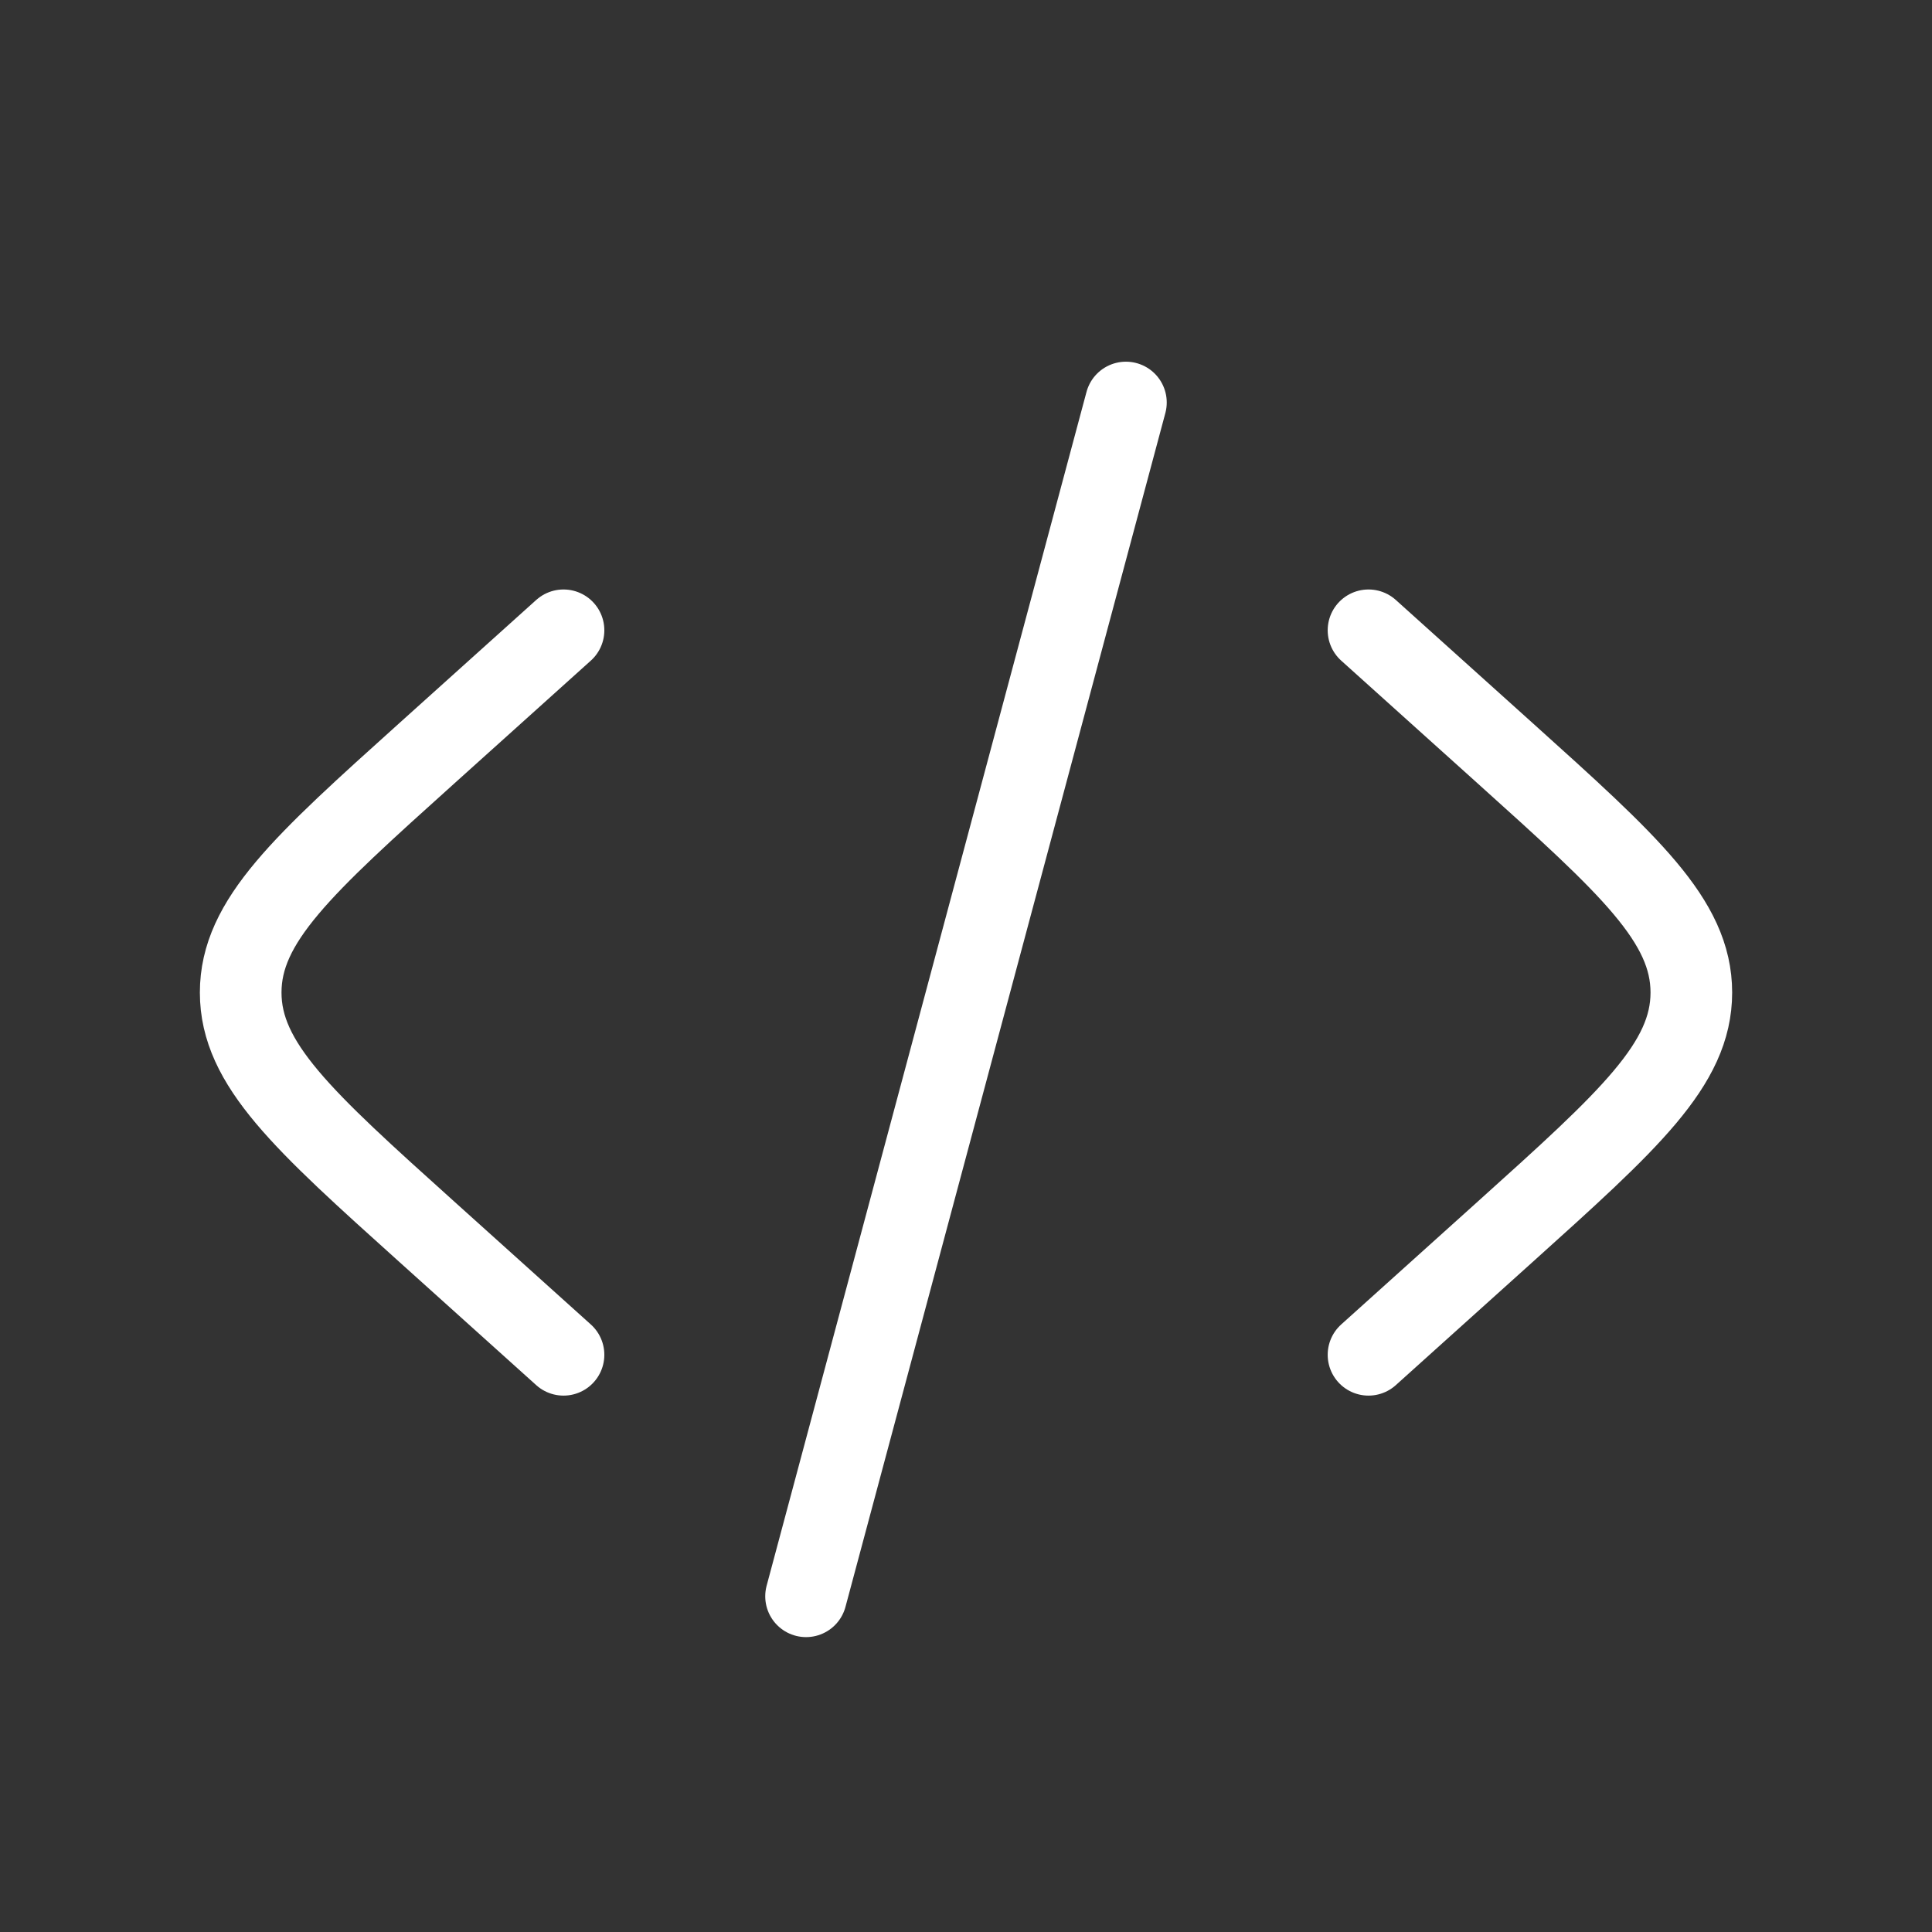 <svg width="71" height="71" viewBox="0 0 71 71" fill="none" xmlns="http://www.w3.org/2000/svg">
<rect x="0" y="0" width="71" height="71" fill="#333333" stroke="none"/>
<path d="M50.292 23.163L55.311 27.679C59.874 31.786 62.156 33.84 62.156 36.475C62.156 39.11 59.874 41.164 55.311 45.271L50.292 49.788" stroke="white" stroke-width="3" stroke-linecap="round"/>
<path d="M41.377 14.792L35.5 36.727L29.622 58.663" stroke="white" stroke-width="3" stroke-linecap="round"/>
<path d="M20.709 23.163L15.69 27.679C11.126 31.786 8.845 33.84 8.845 36.475C8.845 39.11 11.126 41.164 15.69 45.271L20.709 49.788" stroke="white" stroke-width="3" stroke-linecap="round"/>
</svg>
